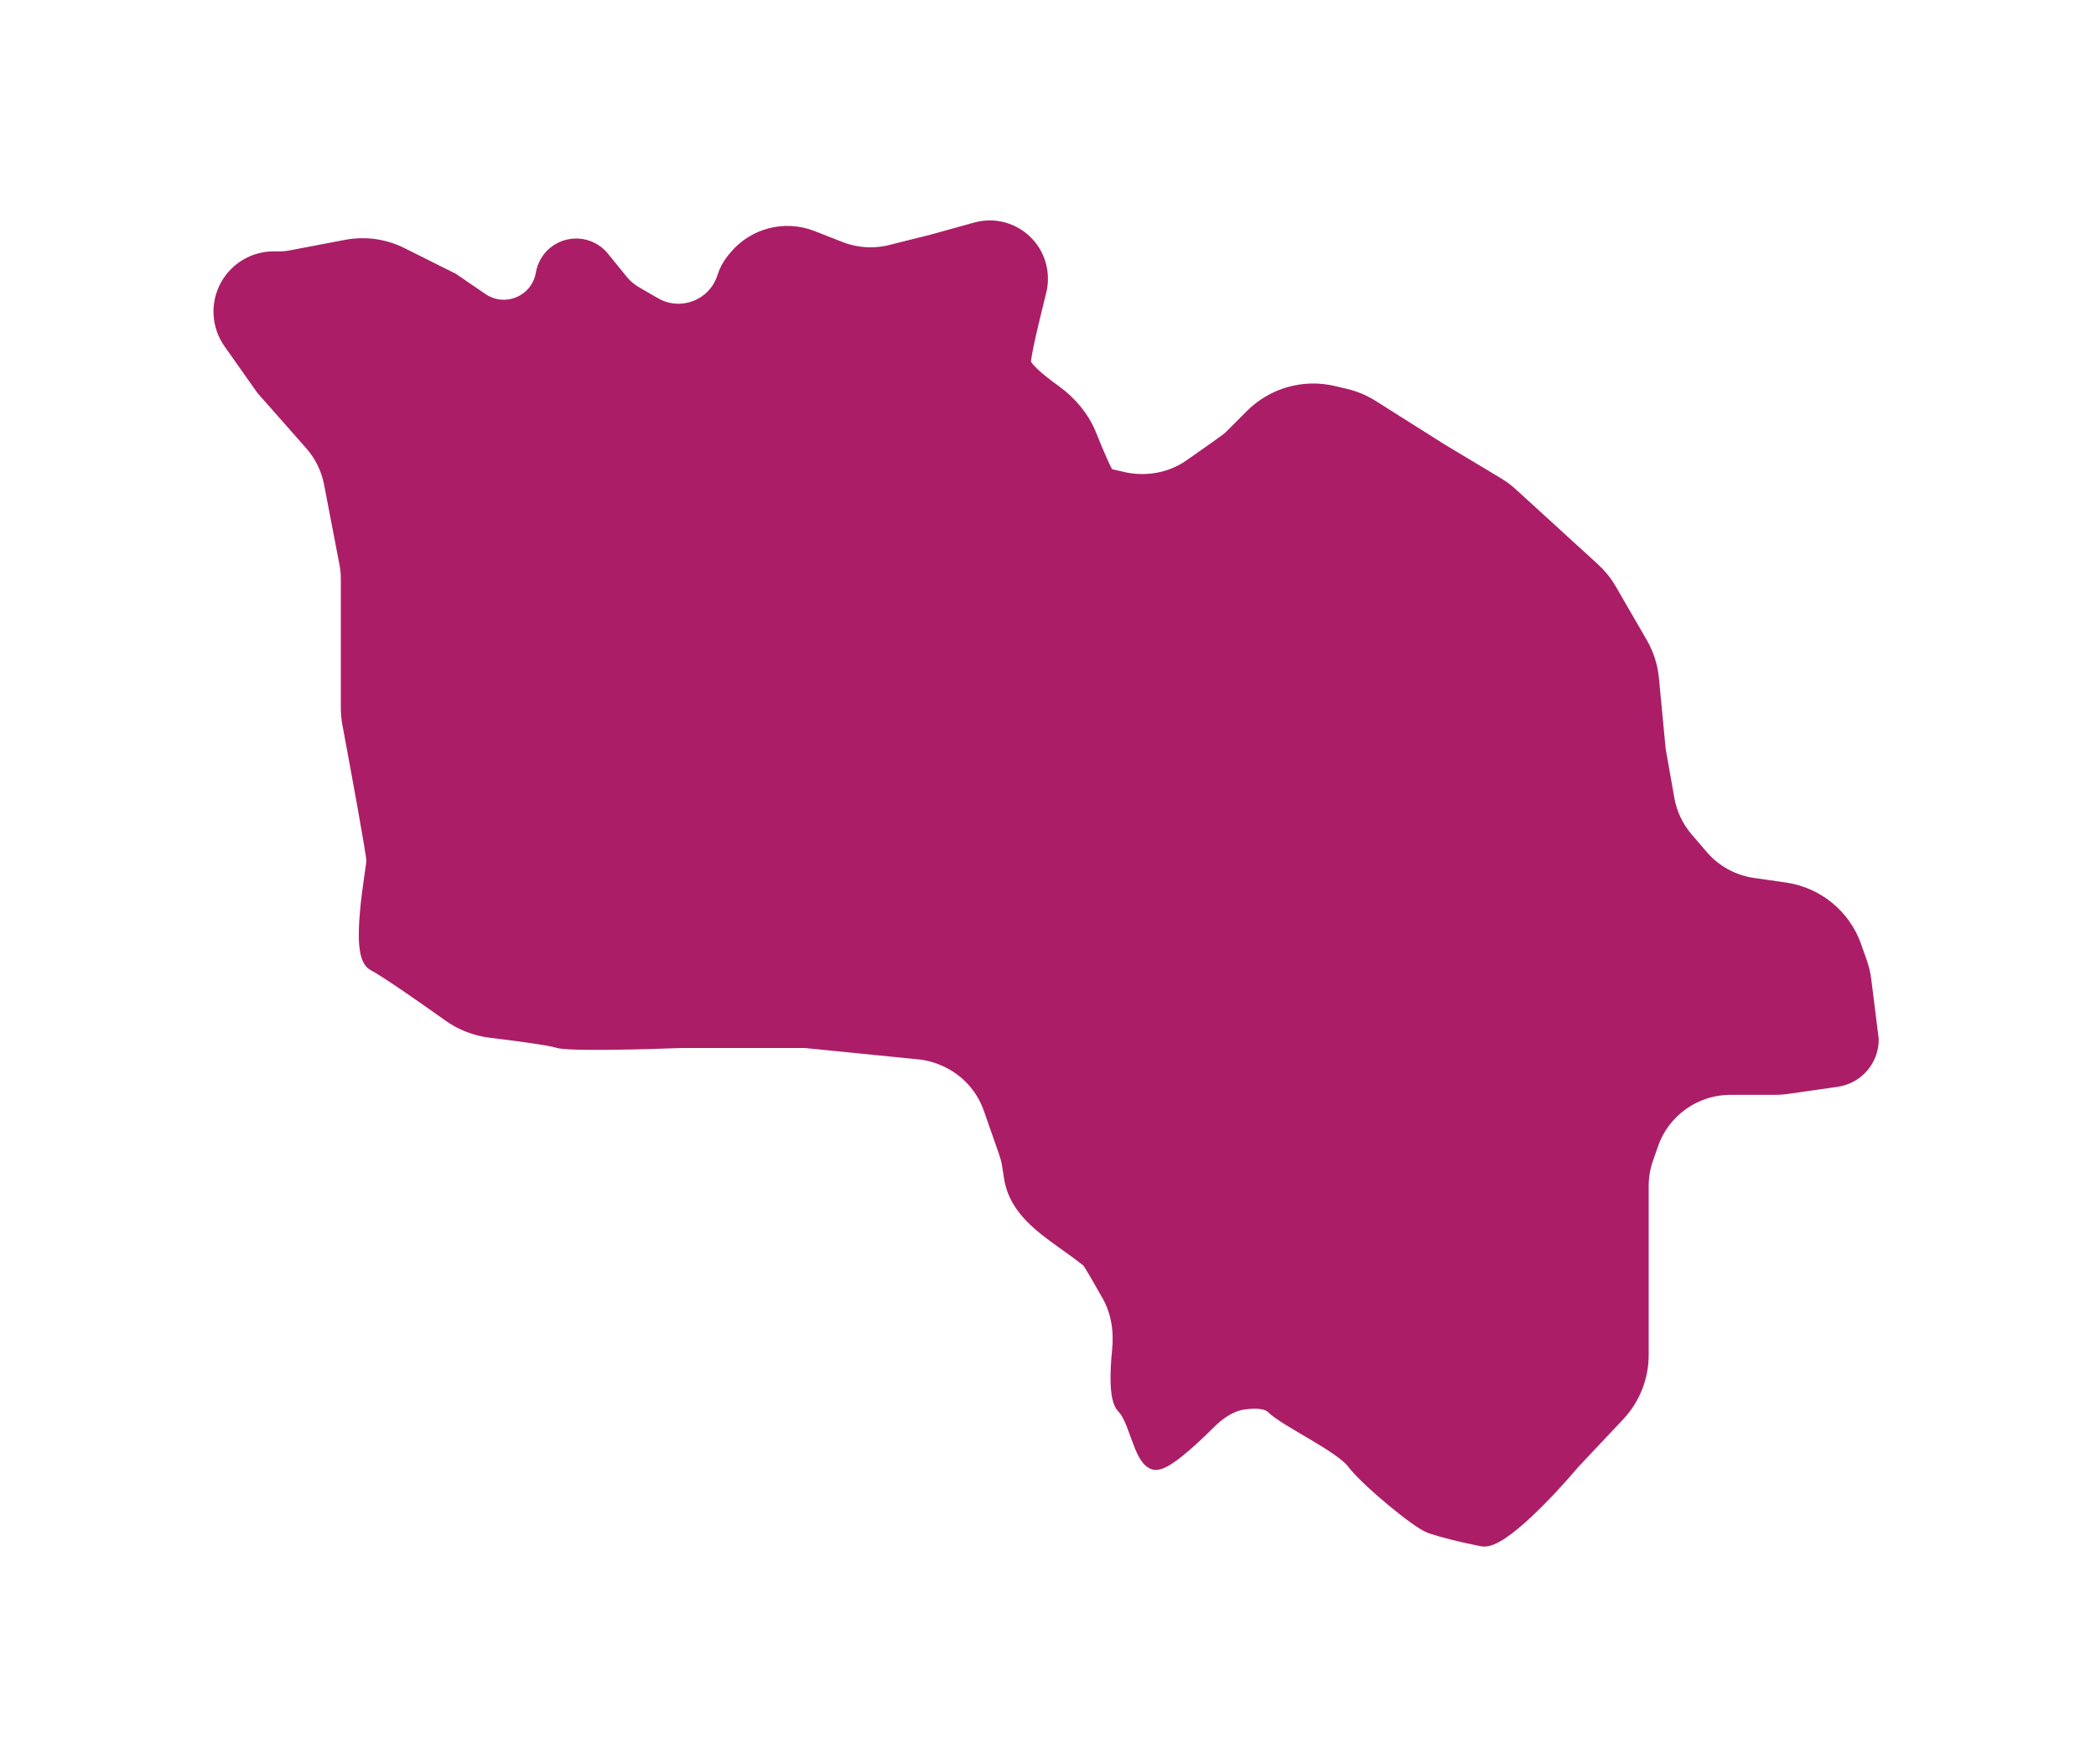 <?xml version="1.0" encoding="UTF-8"?> <svg xmlns="http://www.w3.org/2000/svg" width="246" height="207" viewBox="0 0 246 207" fill="none"> <g filter="url(#filter0_d_29_301)"> <path d="M31 41.5L27.167 36.069C25.839 34.189 25.69 31.719 26.781 29.692C27.84 27.726 29.892 26.5 32.125 26.5H32.818C33.272 26.5 33.724 26.457 34.17 26.372L40.68 25.132C42.833 24.722 45.062 25.031 47.023 26.012L53 29L56.411 31.334C59.28 33.297 63.219 31.665 63.86 28.249L63.889 28.091C63.963 27.7 64.097 27.322 64.288 26.972C65.582 24.6 68.868 24.299 70.571 26.396L72.786 29.122C73.258 29.702 73.832 30.192 74.479 30.567L76.719 31.864C79.939 33.728 84.055 32.123 85.165 28.573C85.386 27.864 85.742 27.205 86.212 26.63L86.446 26.343C88.565 23.754 92.111 22.826 95.226 24.045L98.527 25.337C100.461 26.093 102.582 26.229 104.597 25.726L109.5 24.5L114.609 23.081C116.949 22.431 119.447 23.302 120.875 25.266C121.903 26.68 122.239 28.479 121.811 30.174C120.979 33.47 120 37.58 120 38.5C120 39.272 121.792 40.774 123.647 42.102C125.453 43.396 126.914 45.133 127.738 47.196C128.693 49.587 129.731 52 130 52C130.145 52 130.734 52.132 131.513 52.324C134.369 53.027 137.4 52.542 139.814 50.861C142.071 49.288 144.252 47.748 144.5 47.5L147.06 44.94C149.509 42.491 153.051 41.483 156.422 42.276L157.868 42.616C158.948 42.87 159.979 43.303 160.918 43.895L169 49L175.642 52.985C176.212 53.328 176.748 53.726 177.239 54.175L186.861 62.96C187.616 63.649 188.261 64.45 188.773 65.335L192.406 71.611C193.127 72.856 193.571 74.241 193.707 75.673L194.5 84L195.525 89.807C195.836 91.57 196.615 93.217 197.78 94.577L199.549 96.641C201.129 98.484 203.325 99.689 205.728 100.033L209 100.5L209.583 100.59C213.226 101.15 216.266 103.669 217.492 107.145L218.141 108.983C218.38 109.659 218.545 110.359 218.634 111.071L219.5 118C219.5 120.295 217.812 122.241 215.54 122.566L209.704 123.399C209.235 123.466 208.763 123.5 208.289 123.5H203.095C198.845 123.5 195.06 126.186 193.656 130.196L193.061 131.896C192.69 132.958 192.5 134.075 192.5 135.199V149V155.034C192.5 157.582 191.528 160.033 189.782 161.888L184.5 167.5C181.833 170.667 176 176.9 174 176.5C171.5 176 169.5 175.5 168 175C166.5 174.5 160.5 169.5 159 167.5C157.5 165.5 151 162.5 149.5 161C148.793 160.293 147.356 160.245 145.989 160.428C144.326 160.65 142.911 161.653 141.724 162.838C139.417 165.142 136.429 167.81 135.5 167.5C134 167 133.5 162.5 132 161C131.189 160.189 131.246 157.198 131.523 154.47C131.752 152.213 131.413 149.913 130.303 147.935C129.403 146.33 128.465 144.698 128 144C127.939 143.909 127.855 143.821 127.75 143.736C124.107 140.795 119.506 138.709 118.812 134.079L118.64 132.931C118.547 132.312 118.396 131.702 118.189 131.111L116.411 126.032C115.51 123.457 113.595 121.361 111.111 120.232L111.002 120.183C110.007 119.731 108.946 119.445 107.859 119.336L94.5 118H80C75.667 118.167 66.7 118.4 65.5 118C64.588 117.696 60.73 117.18 57.614 116.804C55.901 116.597 54.267 115.968 52.861 114.967C49.635 112.672 45.281 109.64 44 109C42 108 44 98 44 97C44 96.243 42.21 86.479 41.17 80.911C41.057 80.303 41 79.689 41 79.071V63.953C41 63.319 40.94 62.687 40.82 62.064L39.016 52.681C38.678 50.926 37.876 49.293 36.694 47.953L31 41.5Z" fill="#AB1E67"></path> <path d="M31 41.5L27.167 36.069C25.839 34.189 25.69 31.719 26.781 29.692C27.84 27.726 29.892 26.5 32.125 26.5H32.818C33.272 26.5 33.724 26.457 34.17 26.372L40.68 25.132C42.833 24.722 45.062 25.031 47.023 26.012L53 29L56.411 31.334C59.28 33.297 63.219 31.665 63.86 28.249L63.889 28.091C63.963 27.7 64.097 27.322 64.288 26.972C65.582 24.6 68.868 24.299 70.571 26.396L72.786 29.122C73.258 29.702 73.832 30.192 74.479 30.567L76.719 31.864C79.939 33.728 84.055 32.123 85.165 28.573C85.386 27.864 85.742 27.205 86.212 26.63L86.446 26.343C88.565 23.754 92.111 22.826 95.226 24.045L98.527 25.337C100.461 26.093 102.582 26.229 104.597 25.726L109.5 24.5L114.609 23.081C116.949 22.431 119.447 23.302 120.875 25.266C121.903 26.68 122.239 28.479 121.811 30.174C120.979 33.47 120 37.58 120 38.5C120 39.272 121.792 40.774 123.647 42.102C125.453 43.396 126.914 45.133 127.738 47.196C128.693 49.587 129.731 52 130 52C130.145 52 130.734 52.132 131.513 52.324C134.369 53.027 137.4 52.542 139.814 50.861C142.071 49.288 144.252 47.748 144.5 47.5L147.06 44.94C149.509 42.491 153.051 41.483 156.422 42.276L157.868 42.616C158.948 42.87 159.979 43.303 160.918 43.895L169 49L175.642 52.985C176.212 53.328 176.748 53.726 177.239 54.175L186.861 62.96C187.616 63.649 188.261 64.45 188.773 65.335L192.406 71.611C193.127 72.856 193.571 74.241 193.707 75.673L194.5 84L195.525 89.807C195.836 91.57 196.615 93.217 197.78 94.577L199.549 96.641C201.129 98.484 203.325 99.689 205.728 100.033L209 100.5L209.583 100.59C213.226 101.15 216.266 103.669 217.492 107.145L218.141 108.983C218.38 109.659 218.545 110.359 218.634 111.071L219.5 118C219.5 120.295 217.812 122.241 215.54 122.566L209.704 123.399C209.235 123.466 208.763 123.5 208.289 123.5H203.095C198.845 123.5 195.06 126.186 193.656 130.196L193.061 131.896C192.69 132.958 192.5 134.075 192.5 135.199V149V155.034C192.5 157.582 191.528 160.033 189.782 161.888L184.5 167.5C181.833 170.667 176 176.9 174 176.5C171.5 176 169.5 175.5 168 175C166.5 174.5 160.5 169.5 159 167.5C157.5 165.5 151 162.5 149.5 161C148.793 160.293 147.356 160.245 145.989 160.428C144.326 160.65 142.911 161.653 141.724 162.838C139.417 165.142 136.429 167.81 135.5 167.5C134 167 133.5 162.5 132 161C131.189 160.189 131.246 157.198 131.523 154.47C131.752 152.213 131.413 149.913 130.303 147.935C129.403 146.33 128.465 144.698 128 144C127.939 143.909 127.855 143.821 127.75 143.736C124.107 140.795 119.506 138.709 118.812 134.079L118.64 132.931C118.547 132.312 118.396 131.702 118.189 131.111L116.411 126.032C115.51 123.457 113.595 121.361 111.111 120.232L111.002 120.183C110.007 119.731 108.946 119.445 107.859 119.336L94.5 118H80C75.667 118.167 66.7 118.4 65.5 118C64.588 117.696 60.73 117.18 57.614 116.804C55.901 116.597 54.267 115.968 52.861 114.967C49.635 112.672 45.281 109.64 44 109C42 108 44 98 44 97C44 96.243 42.21 86.479 41.17 80.911C41.057 80.303 41 79.689 41 79.071V63.953C41 63.319 40.94 62.687 40.82 62.064L39.016 52.681C38.678 50.926 37.876 49.293 36.694 47.953L31 41.5Z" stroke="#AB1E67" stroke-width="2"></path> </g> <defs> <filter id="filter0_d_29_301" x="0.056" y="0.868" width="245.444" height="205.65" filterUnits="userSpaceOnUse" color-interpolation-filters="sRGB"> <feFlood flood-opacity="0" result="BackgroundImageFix"></feFlood> <feColorMatrix in="SourceAlpha" type="matrix" values="0 0 0 0 0 0 0 0 0 0 0 0 0 0 0 0 0 0 127 0" result="hardAlpha"></feColorMatrix> <feOffset dy="4"></feOffset> <feGaussianBlur stdDeviation="12.5"></feGaussianBlur> <feComposite in2="hardAlpha" operator="out"></feComposite> <feColorMatrix type="matrix" values="0 0 0 0 0 0 0 0 0 0 0 0 0 0 0 0 0 0 0.25 0"></feColorMatrix> <feBlend mode="normal" in2="BackgroundImageFix" result="effect1_dropShadow_29_301"></feBlend> <feBlend mode="normal" in="SourceGraphic" in2="effect1_dropShadow_29_301" result="shape"></feBlend> </filter> </defs> </svg> 